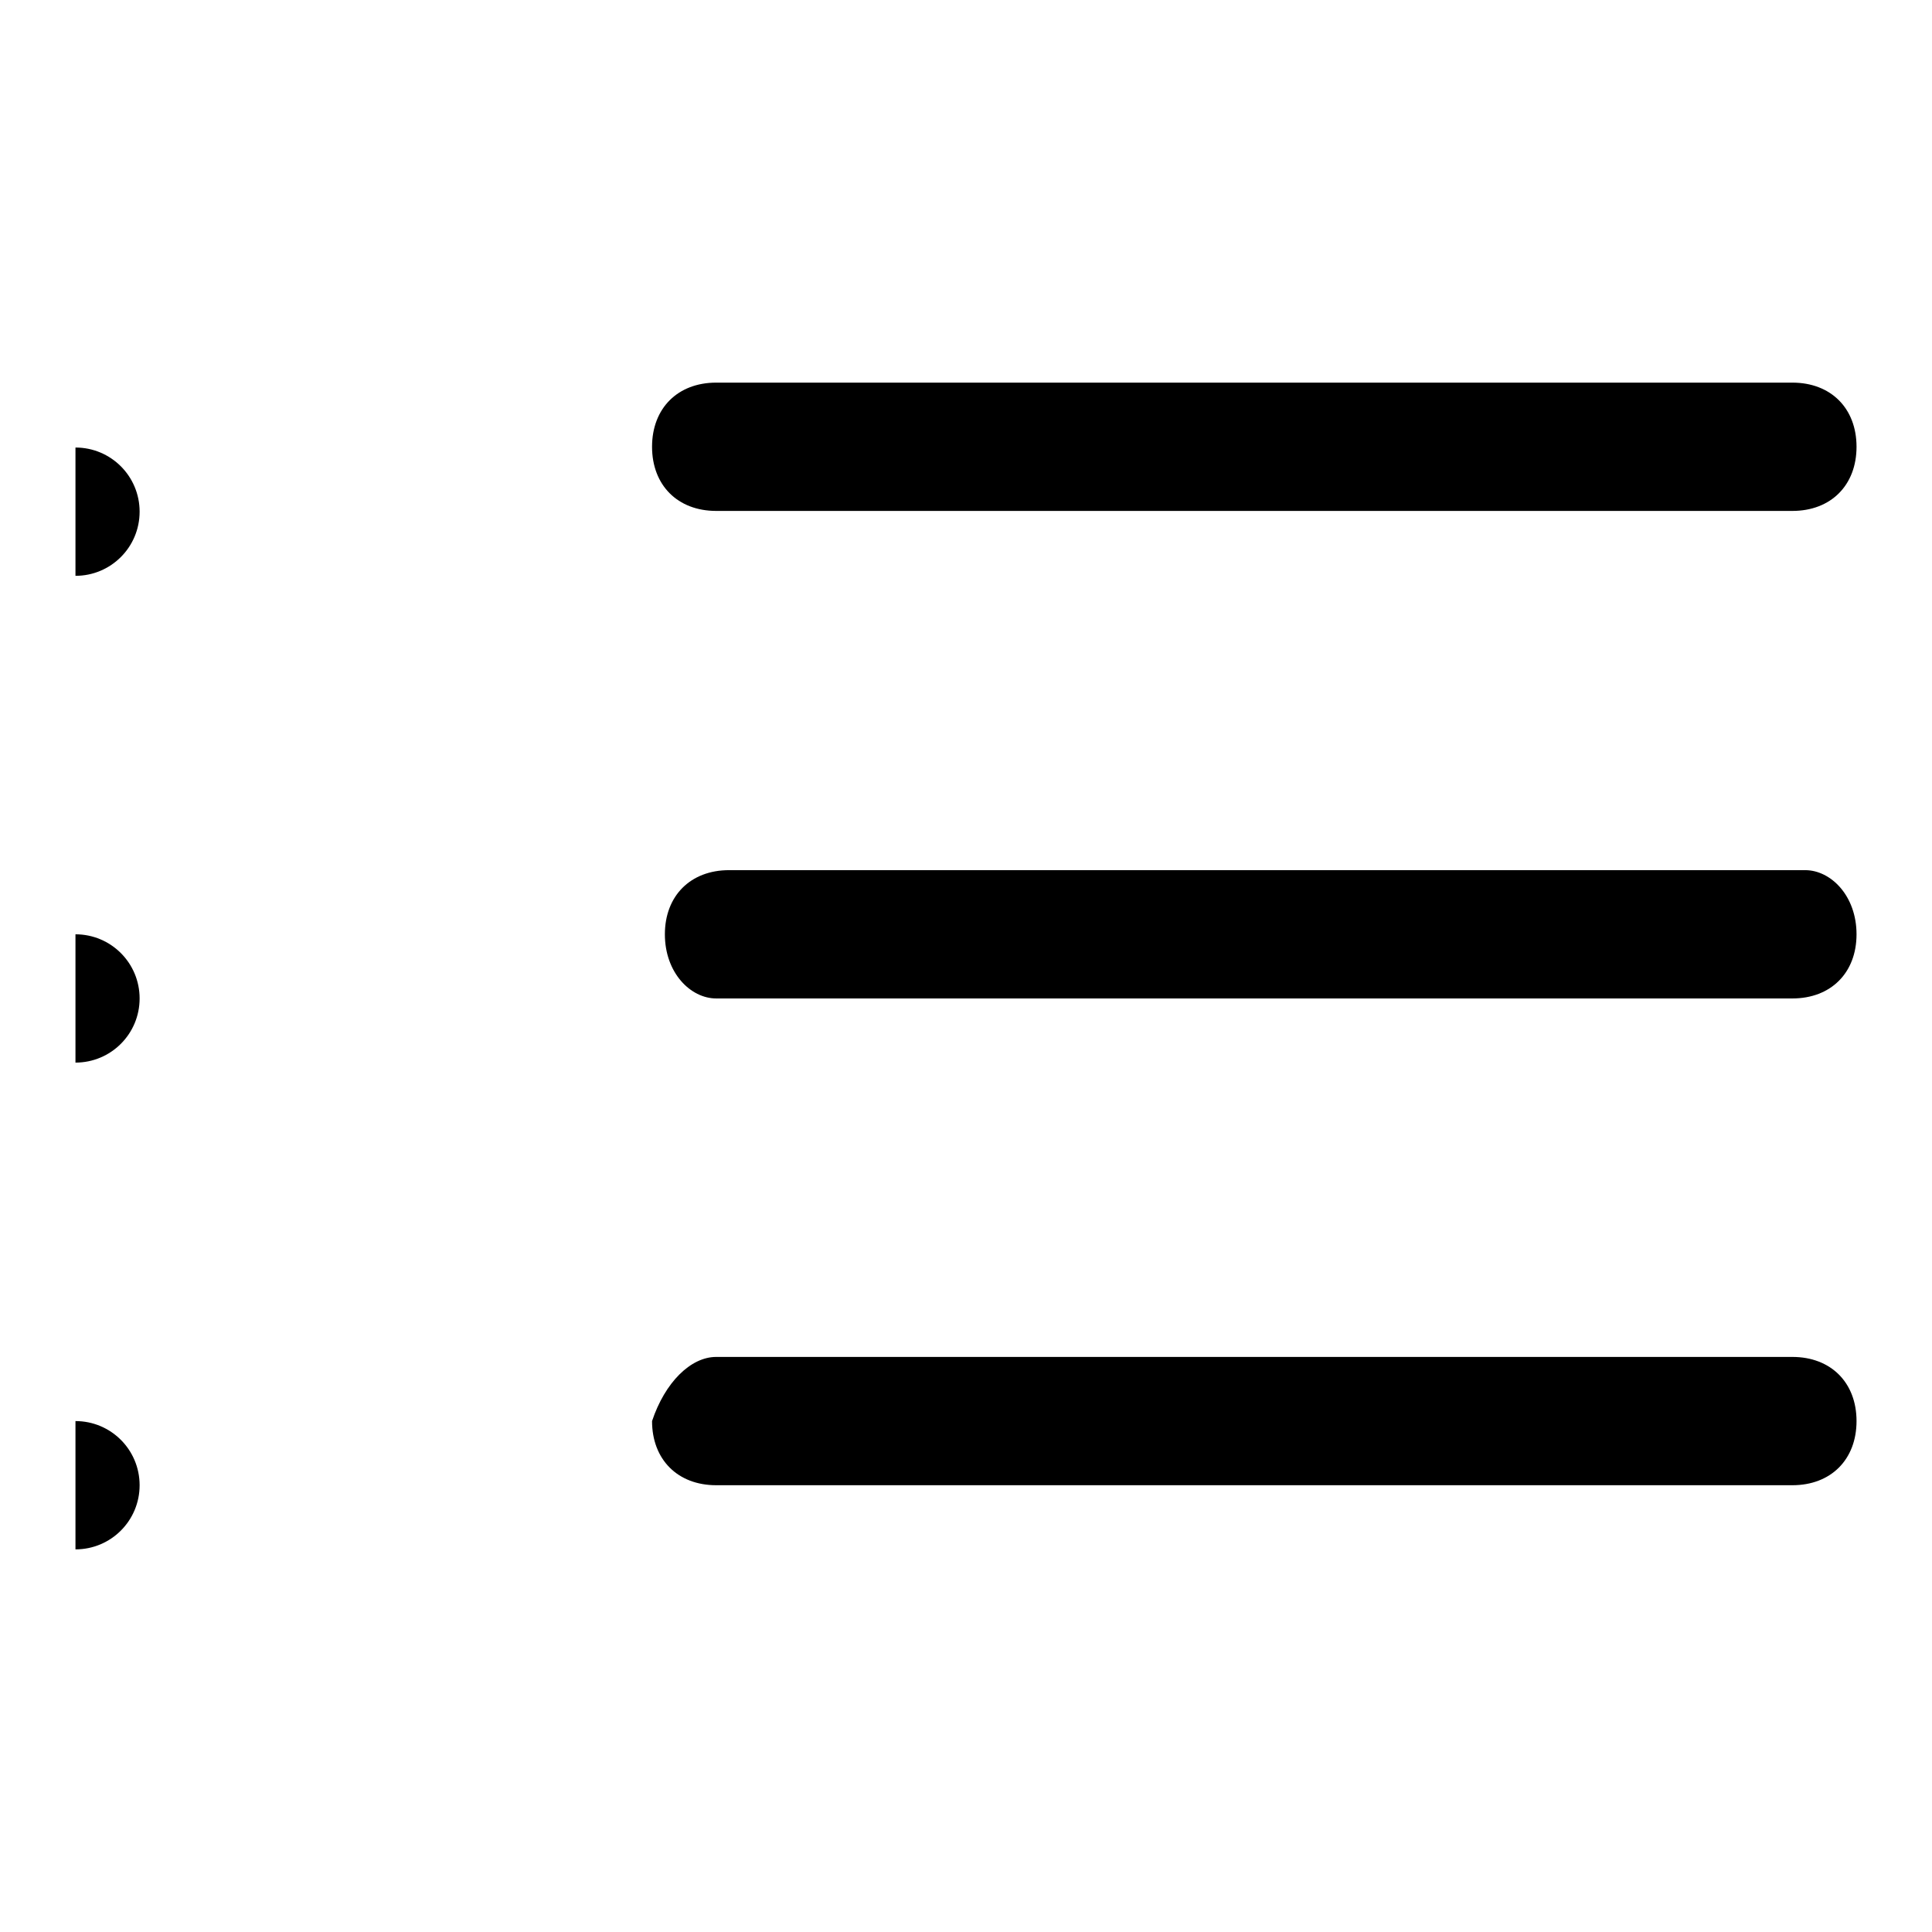<?xml version="1.0" encoding="utf-8"?>
<!-- Svg Vector Icons : http://www.onlinewebfonts.com/icon -->
<!DOCTYPE svg PUBLIC "-//W3C//DTD SVG 1.1//EN" "http://www.w3.org/Graphics/SVG/1.1/DTD/svg11.dtd">
<svg version="1.1" xmlns="http://www.w3.org/2000/svg" xmlns:xlink="http://www.w3.org/1999/xlink" x="0px" y="0px" viewBox="0 0 256 256" enable-background="new 0 0 256 256" xml:space="preserve">
<g><g><path fill="#000000" d="M237.5,132.3H94.9c-3.4,0-6.8-3.4-6.8-8.5c0-5.1,3.4-8.5,8.5-8.5h142.6c3.4,0,6.8,3.4,6.8,8.5C246,128.9,242.6,132.3,237.5,132.3z"/><path fill="#000000" d="M237.5,67.7H94.9c-5.1,0-8.5-3.4-8.5-8.5c0-5.1,3.4-8.5,8.5-8.5h142.6c5.1,0,8.5,3.4,8.5,8.5C246,64.3,242.6,67.7,237.5,67.7z"/><path fill="#000000" d="M10,188.3c4.7,0,8.5,3.8,8.5,8.5c0,4.7-3.8,8.5-8.5,8.5V188.3z"/><path fill="#000000" d="M10,123.8c4.7,0,8.5,3.8,8.5,8.5c0,4.7-3.8,8.5-8.5,8.5V123.8z"/><path fill="#000000" d="M10,59.3c4.7,0,8.5,3.8,8.5,8.5s-3.8,8.5-8.5,8.5V59.3z"/><path fill="#000000" d="M94.9,179.8h142.6c5.1,0,8.5,3.4,8.5,8.5s-3.4,8.5-8.5,8.5H94.9c-5.1,0-8.5-3.4-8.5-8.5C88.1,183.2,91.5,179.8,94.9,179.8z"/></g></g>
</svg>
